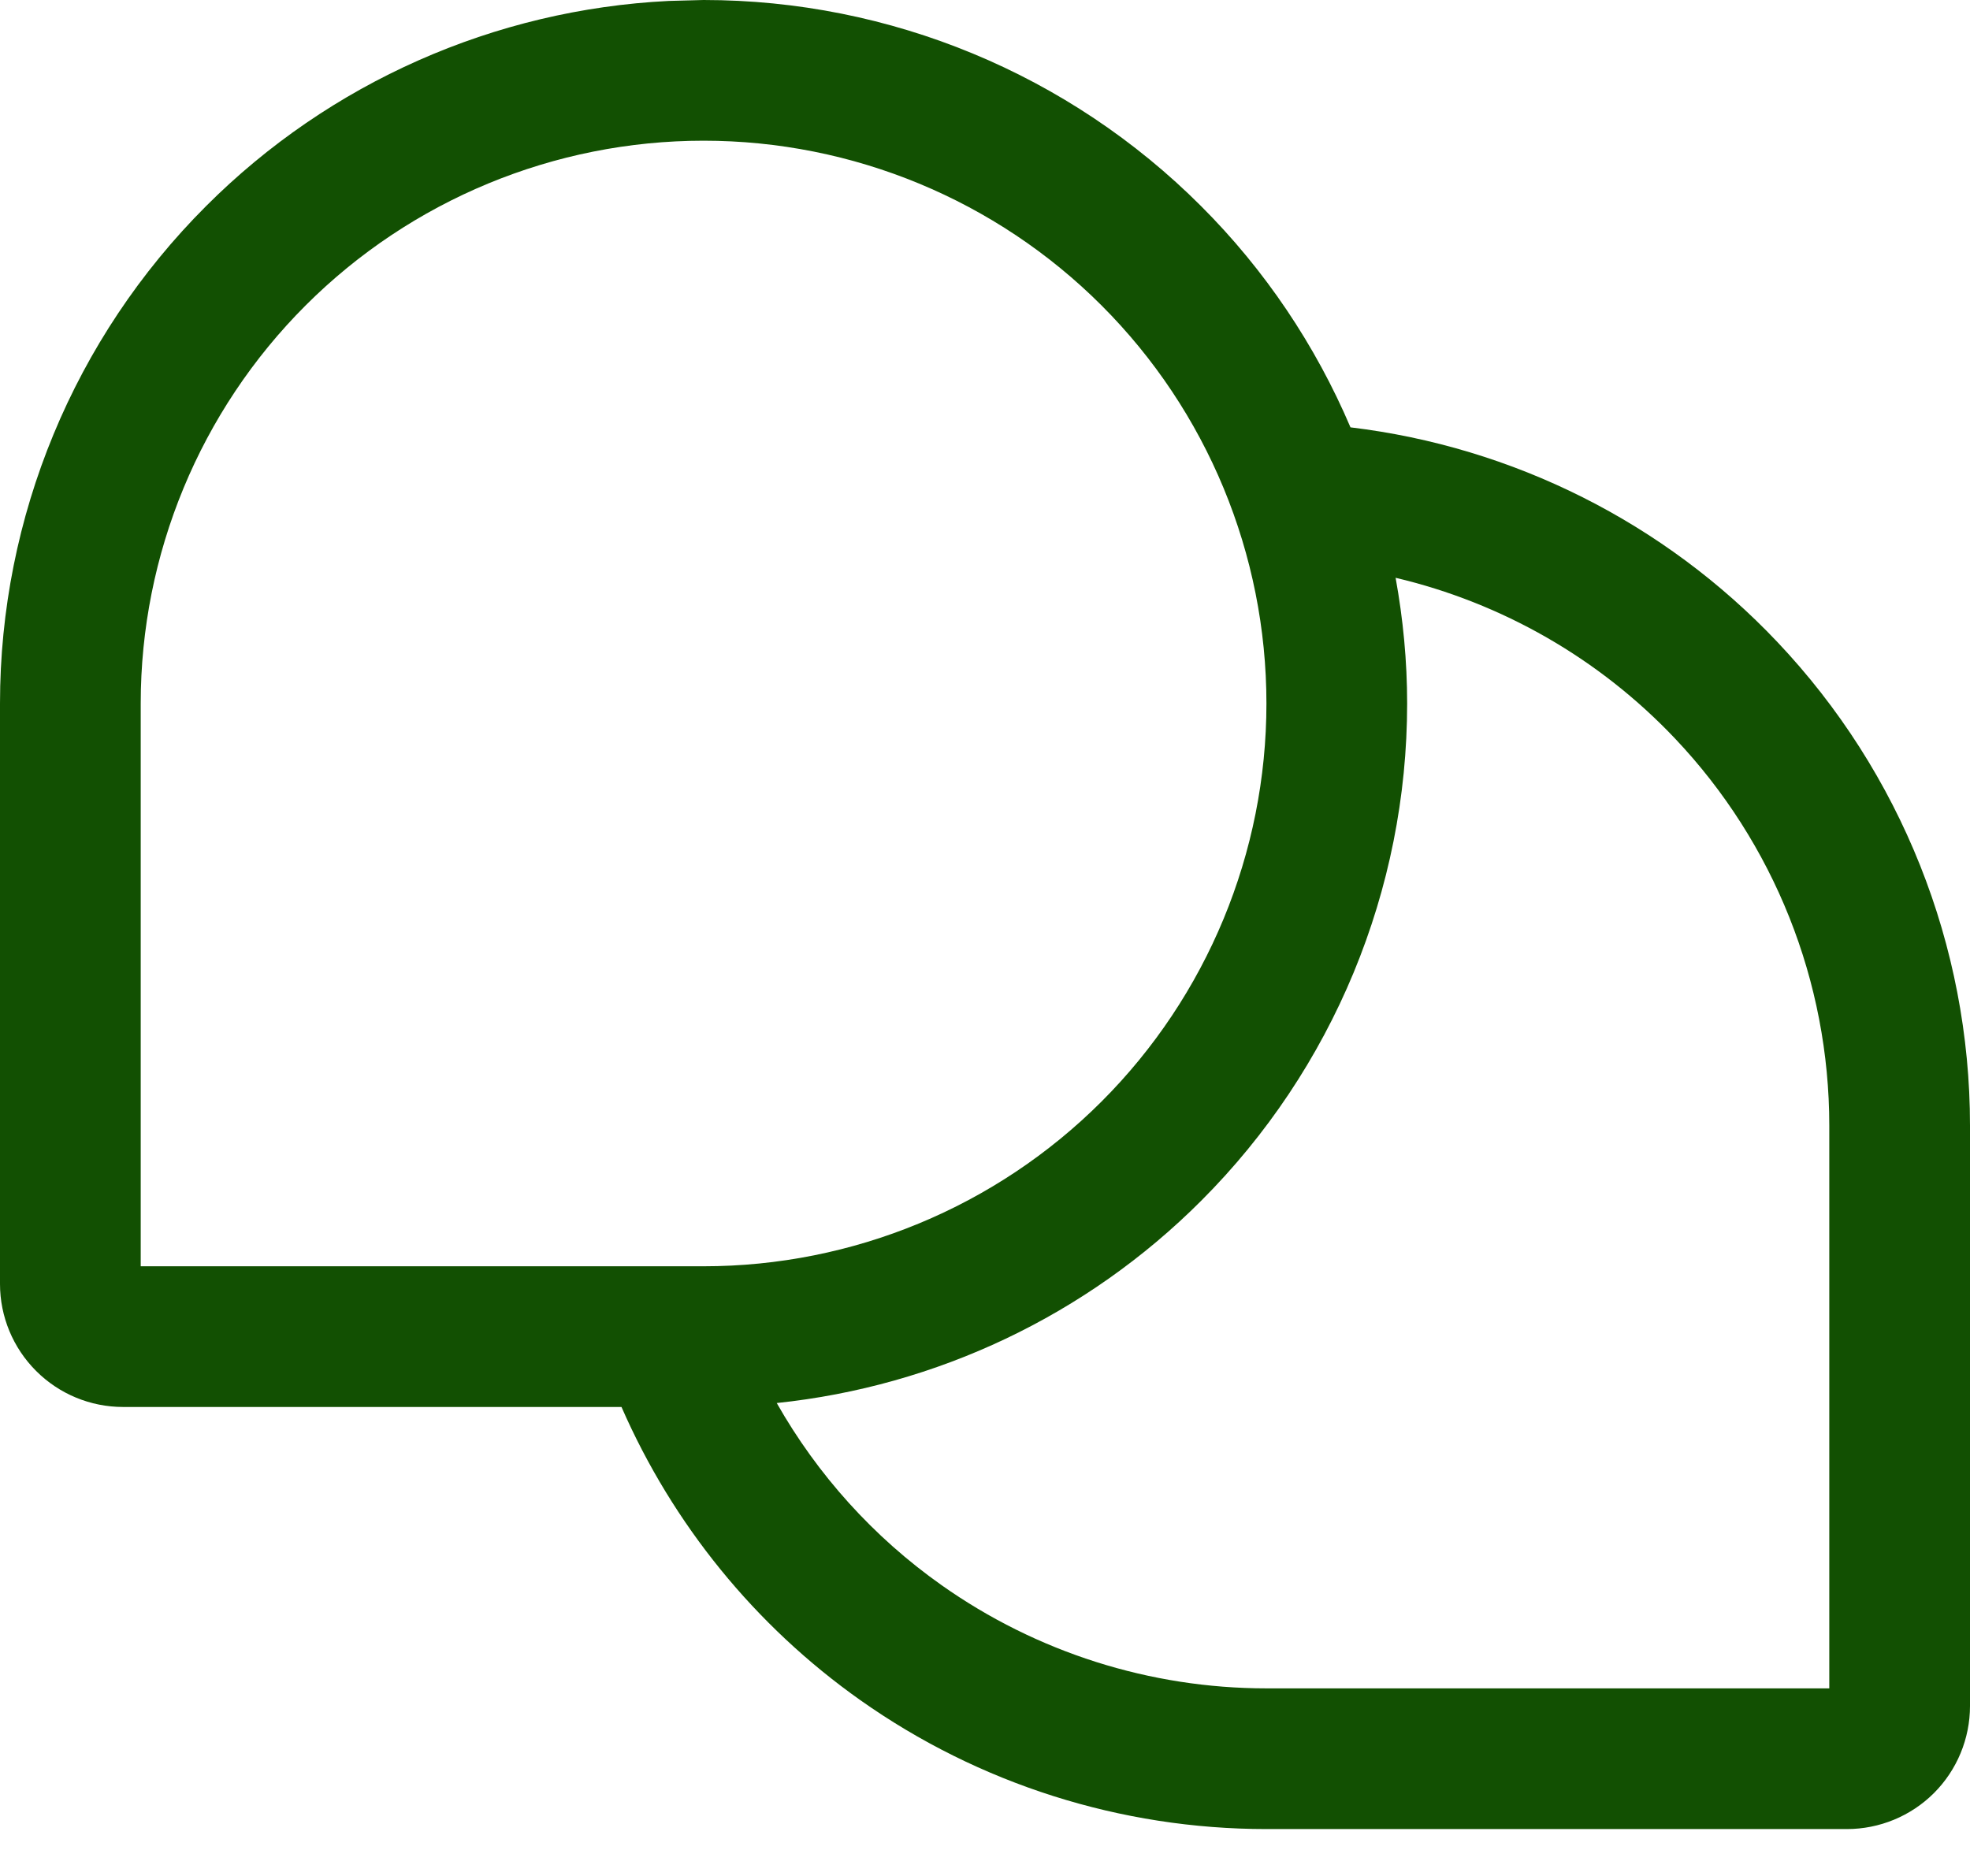 <?xml version="1.0" encoding="utf-8"?>
<svg xmlns="http://www.w3.org/2000/svg" fill="none" height="100%" overflow="visible" preserveAspectRatio="none" style="display: block;" viewBox="0 0 21 20" width="100%">
<path clip-rule="evenodd" d="M7.5 0C9.489 0 11.397 0.79 12.803 2.197C13.487 2.88 14.024 3.683 14.396 4.556C16.128 4.764 17.74 5.57 18.946 6.844C20.265 8.237 21 10.082 21 12V18.188C21 18.535 20.862 18.87 20.616 19.116C20.37 19.362 20.035 19.5 19.688 19.5H13.5C11.949 19.5 10.436 19.02 9.17 18.125C8.05 17.333 7.172 16.251 6.625 15H1.312C0.964 15 0.631 14.862 0.385 14.616C0.138 14.369 0 14.036 0 13.688V7.5C1.11759e-06 5.511 0.79 3.603 2.197 2.197C3.515 0.878 5.274 0.102 7.128 0.01L7.5 0ZM14.877 6.16C14.957 6.6 15 7.047 15 7.5C15 9.489 14.21 11.397 12.803 12.803C11.582 14.025 9.982 14.78 8.28 14.958C8.714 15.723 9.311 16.387 10.036 16.899C11.049 17.615 12.259 18 13.5 18H19.5V12C19.5 10.466 18.912 8.989 17.857 7.875C17.047 7.019 16.009 6.427 14.877 6.16ZM7.5 1.5C5.909 1.5 4.382 2.132 3.257 3.257C2.132 4.382 1.5 5.909 1.5 7.5V13.5H7.5C9.091 13.5 10.618 12.868 11.743 11.743C12.868 10.618 13.5 9.091 13.5 7.5C13.5 5.909 12.868 4.382 11.743 3.257C10.618 2.132 9.091 1.5 7.5 1.5Z" fill="#125002" fill-rule="evenodd" id="Union"/>
</svg>